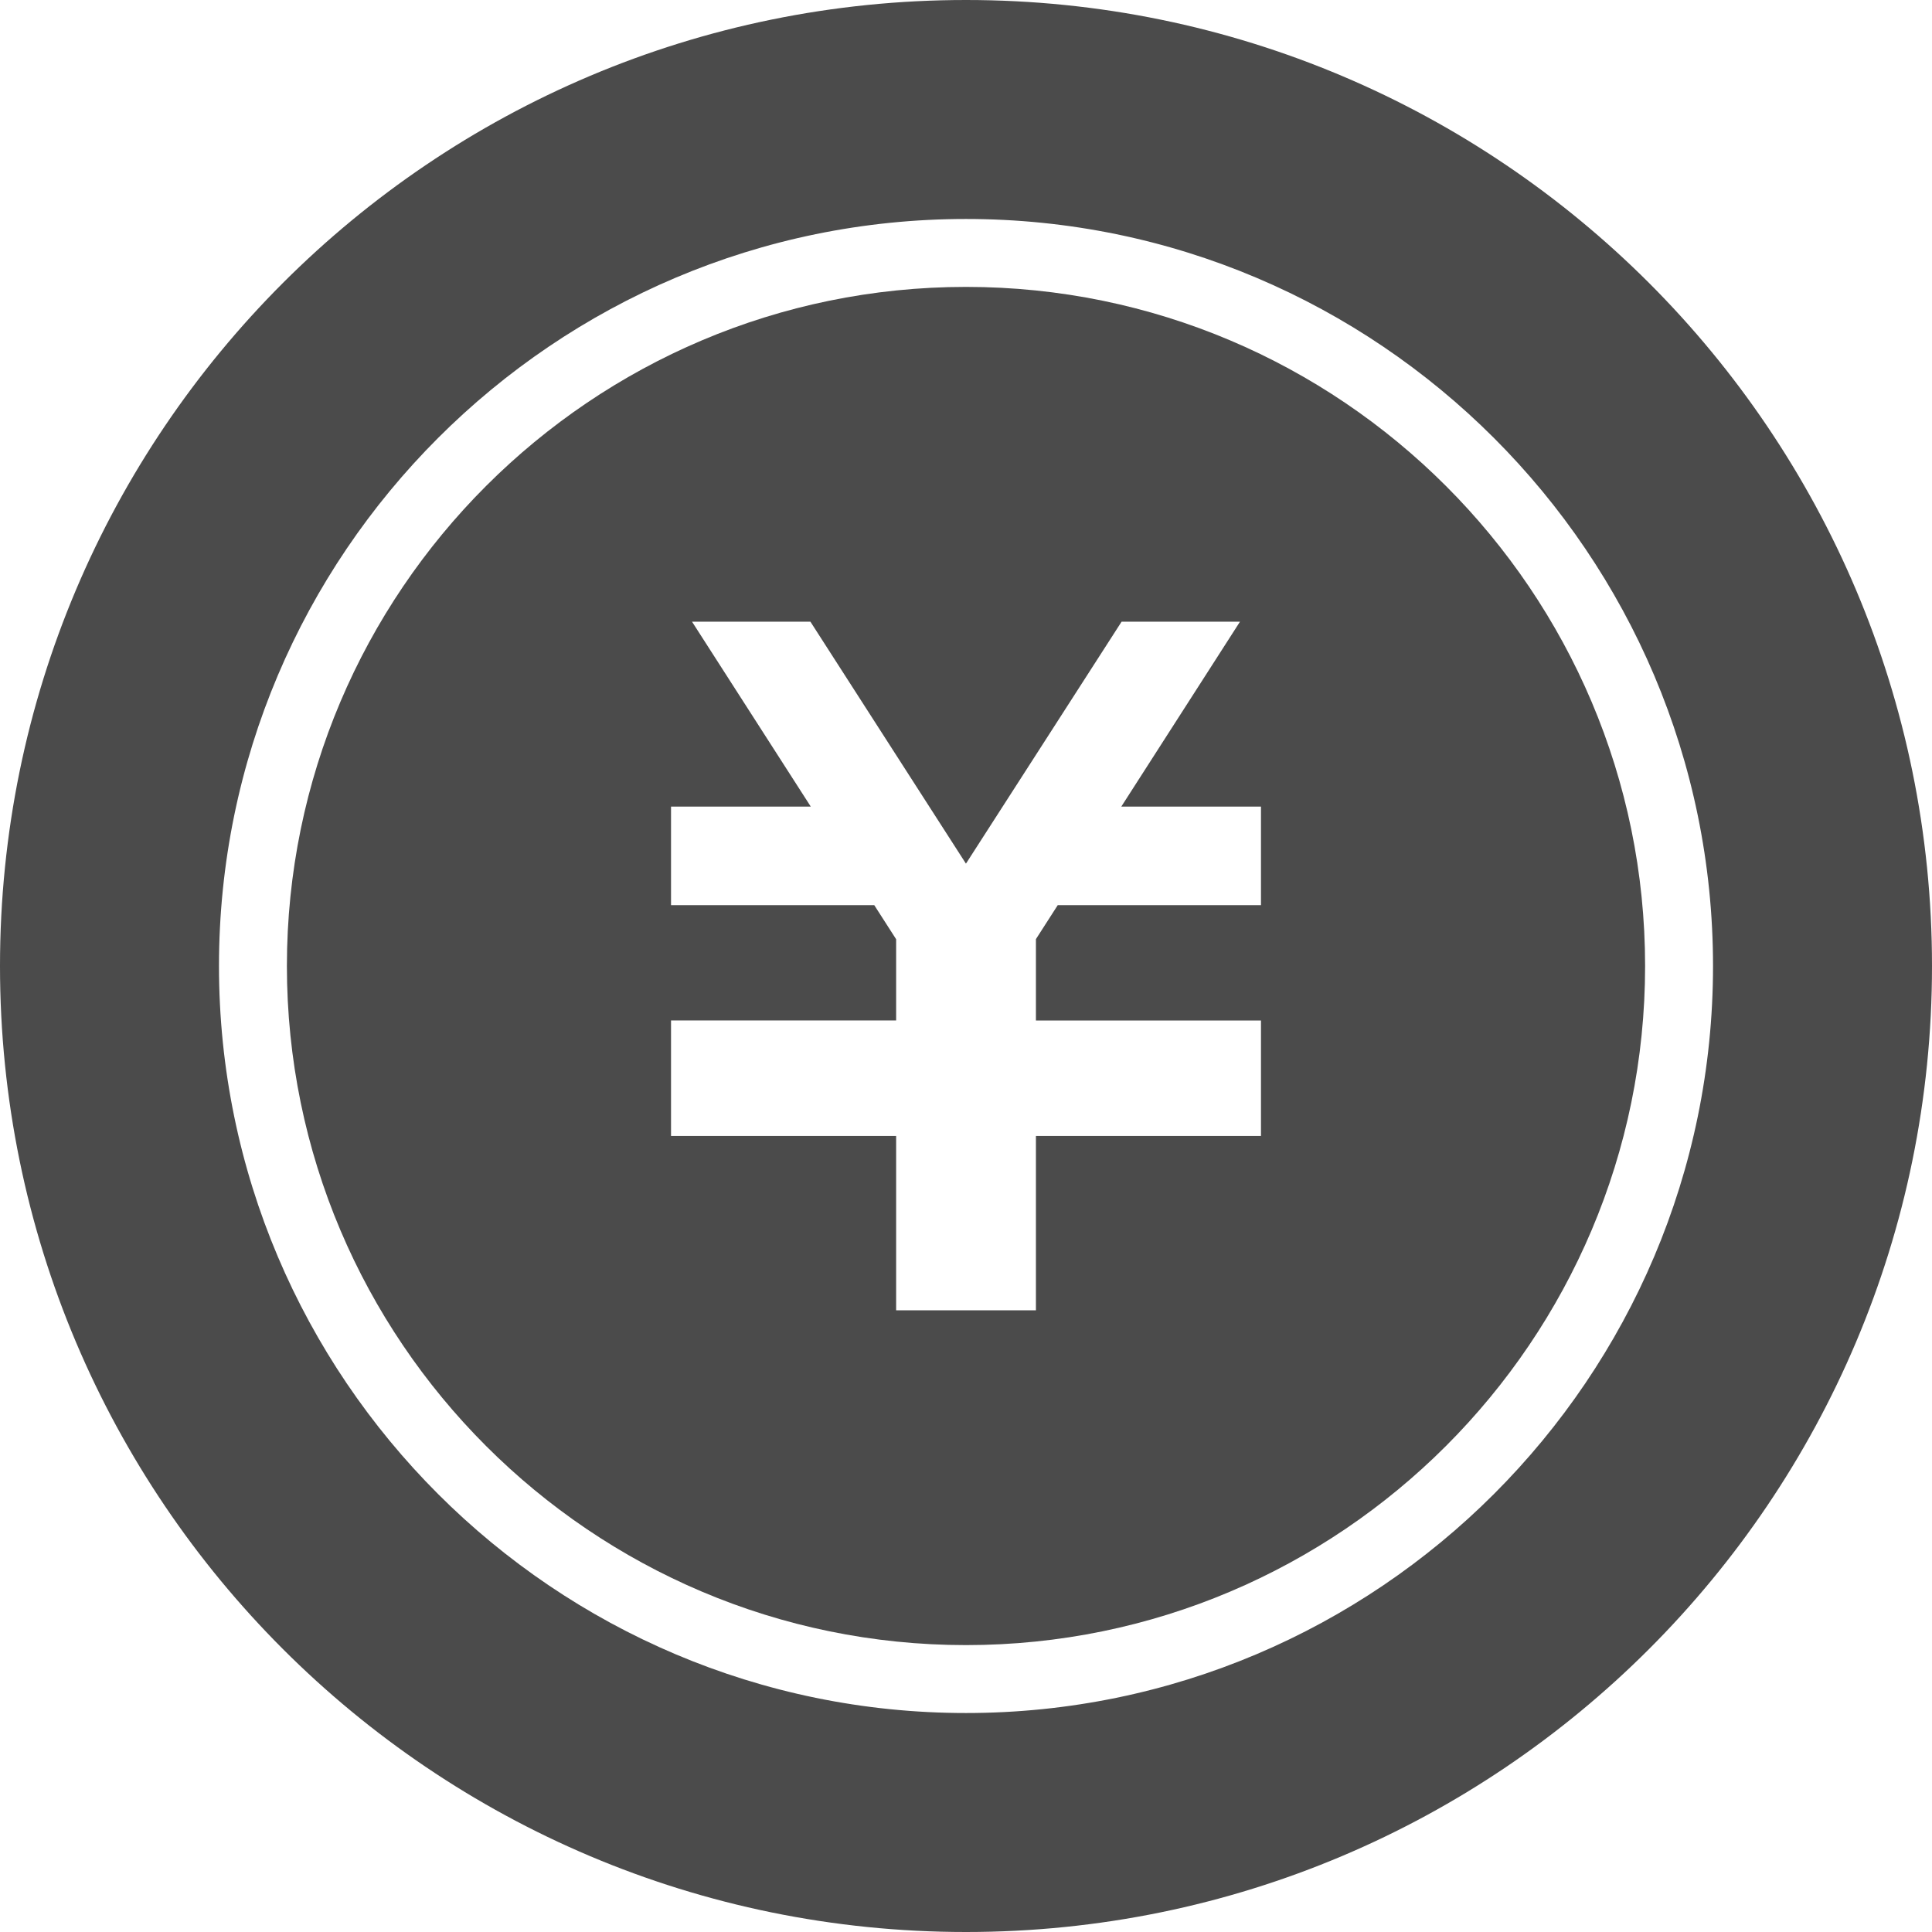 <!--?xml version="1.0" encoding="utf-8"?-->
<!-- Generator: Adobe Illustrator 15.1.0, SVG Export Plug-In . SVG Version: 6.00 Build 0)  -->

<svg version="1.1" id="_x32_" xmlns="http://www.w3.org/2000/svg" xmlns:xlink="http://www.w3.org/1999/xlink" x="0px" y="0px" width="512px" height="512px" viewBox="0 0 512 512" style="width: 256px; height: 256px; opacity: 1;" xml:space="preserve">
<style type="text/css">

	.st0{fill:#4B4B4B;}

</style>
<g>
	<path class="st0" d="M256,0C114.609,0,0,114.625,0,256c0,141.391,114.609,256,256,256c141.359,0,256-114.609,256-256
		C512,114.625,397.359,0,256,0z M256,453.969c-109.156,0-197.969-88.797-197.969-197.969S146.844,58.031,256,58.031
		S453.969,146.828,453.969,256S365.156,453.969,256,453.969z" style="fill: rgb(75, 75, 75);"></path>
	<path class="st0" d="M256,76.031C156.781,76.031,76.031,156.75,76.031,256S156.781,435.969,256,435.969
		c99.234,0,179.969-80.719,179.969-179.969S355.234,76.031,256,76.031z M334.172,239.875h-53.859l-5.781,9v21.563h59.641v0.063
		v26.156v4.391h-59.641v46.203h-37.047v-46.203h-59.656v-4.391V270.5v-0.063h59.656v-21.531l-5.797-9.031h-53.859V213.75h37.031
		l-31.469-49h31.375l41.219,64.125l41.25-64.125h31.375l-31.453,49h37.016V239.875z" style="fill: rgb(75, 75, 75);"></path>
</g>
</svg>

